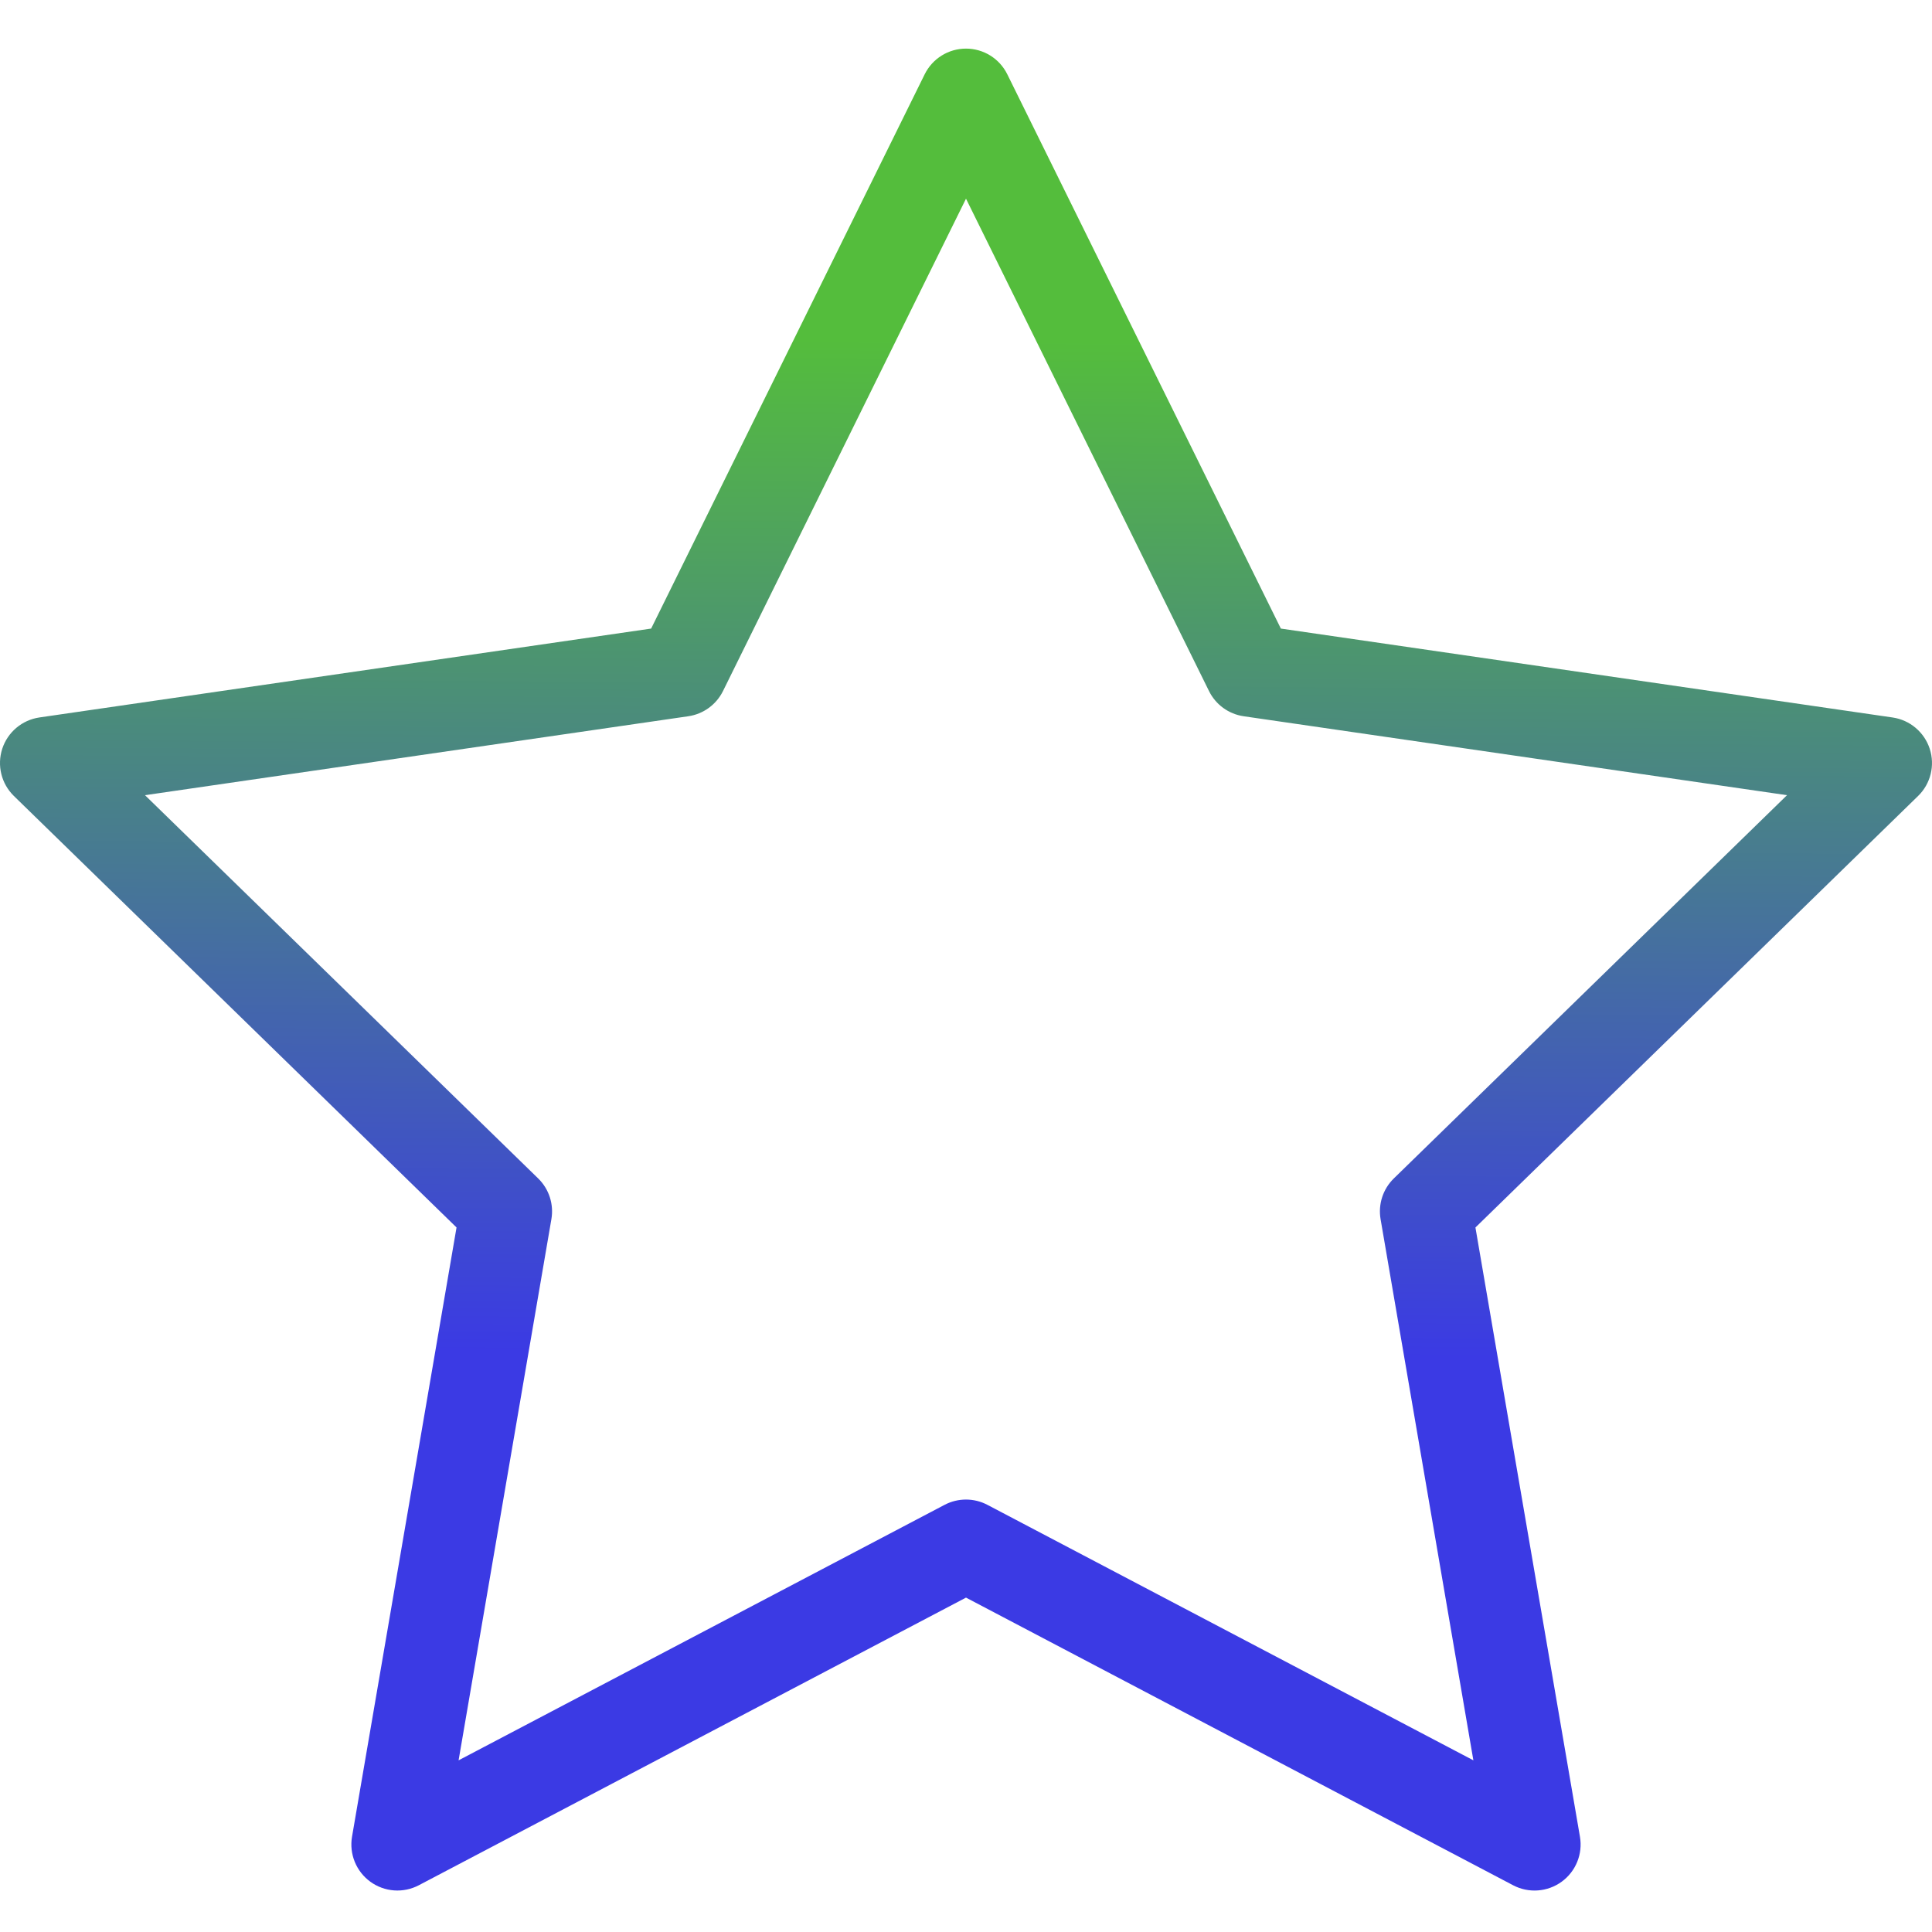 <?xml version="1.0" encoding="UTF-8"?> <svg xmlns="http://www.w3.org/2000/svg" width="63" height="63" viewBox="0 0 63 63" fill="none"><g clip-path="url(#clip0)"><path d="M61.714 23.396L41.767 20.497L32.846 2.422C32.593 1.909 32.071 1.585 31.5 1.585C30.928 1.585 30.407 1.909 30.153 2.422L21.233 20.497L1.286 23.395C0.719 23.478 0.25 23.874 0.073 24.417C-0.103 24.961 0.044 25.557 0.453 25.956L14.887 40.026L11.479 59.893C11.383 60.456 11.614 61.025 12.077 61.361C12.539 61.697 13.153 61.741 13.658 61.475L31.5 52.096L49.341 61.476C49.847 61.742 50.46 61.697 50.923 61.361C51.385 61.026 51.617 60.456 51.52 59.893L48.112 40.027L62.546 25.956C62.956 25.558 63.103 24.961 62.926 24.417C62.749 23.874 62.279 23.478 61.714 23.396ZM45.451 38.427C45.097 38.772 44.935 39.269 45.019 39.756L48.045 57.402L32.198 49.071C31.761 48.841 31.238 48.841 30.801 49.071L14.954 57.402L17.98 39.756C18.064 39.269 17.903 38.772 17.549 38.427L4.728 25.93L22.445 23.356C22.934 23.285 23.357 22.977 23.576 22.534L31.5 6.479L39.424 22.534C39.642 22.977 40.065 23.285 40.554 23.356L58.272 25.93L45.451 38.427Z" fill="url(#paint0_linear)"></path></g><defs><linearGradient id="paint0_linear" x1="31.171" y1="68.979" x2="31.745" y2="-8.026" gradientUnits="userSpaceOnUse"><stop stop-color="#3B3AE4"></stop><stop offset="0.322" stop-color="#3B3AE4"></stop><stop offset="0.752" stop-color="#54BD3C"></stop><stop offset="0.898" stop-color="#54BD3C"></stop></linearGradient><clipPath id="clip0"><rect width="63" height="63" fill="white"></rect></clipPath></defs></svg> 
